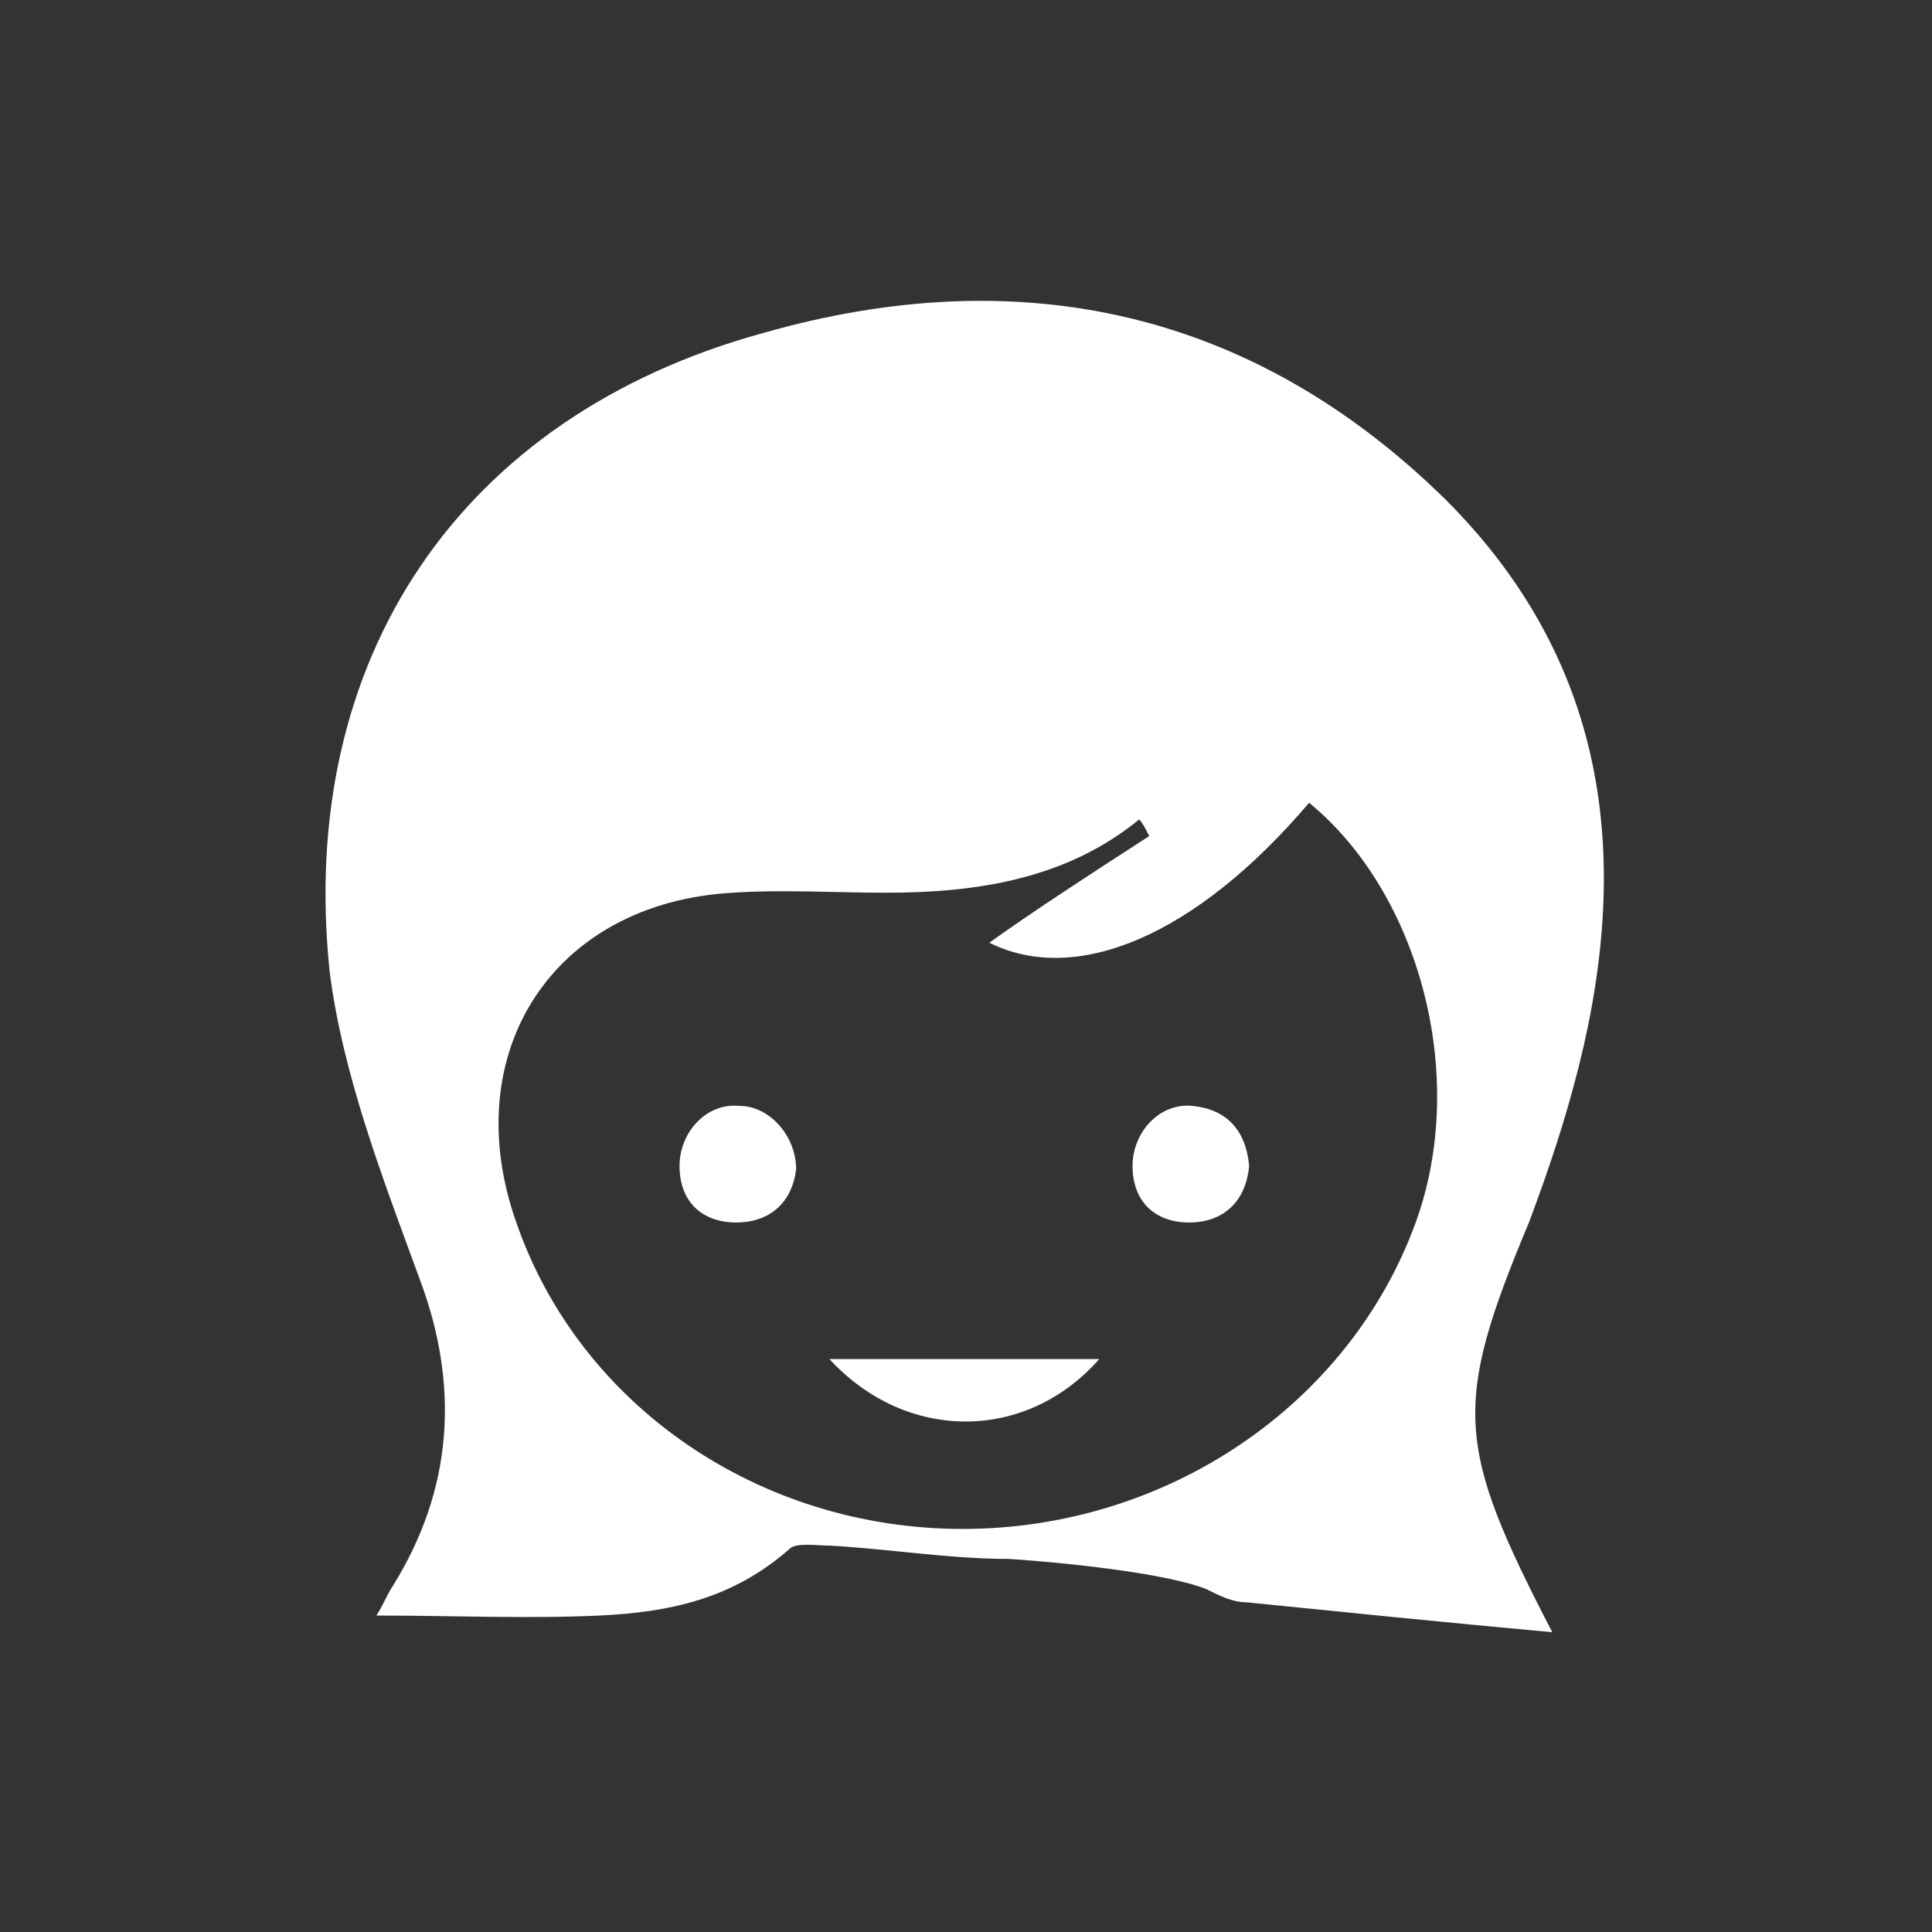 <?xml version="1.0" encoding="utf-8"?>
<!-- Generator: Adobe Illustrator 19.2.1, SVG Export Plug-In . SVG Version: 6.00 Build 0)  -->
<svg version="1.1" id="Layer_1" xmlns="http://www.w3.org/2000/svg" xmlns:xlink="http://www.w3.org/1999/xlink" x="0px" y="0px"
	 width="58px" height="58px" viewBox="0 0 58 58" style="enable-background:new 0 0 58 58;" xml:space="preserve">
<rect x="0" y="0" width="58" height="58" fill="#333333" stroke="none"/>
<style type="text/css">
	.st0{fill:#fff;}
</style>
<g>
	<path class="st0" d="M46.6,49c-3.3-0.3-6.2-0.6-9.2-0.9c-0.4,0-0.8-0.2-1.2-0.4c-1.3-0.5-4.4-0.8-5.9-0.9c-1.8,0-3.6-0.3-5.4-0.4
		c-0.4,0-1-0.1-1.2,0.1C22,48,20.1,48.4,18,48.5c-2.2,0.1-4.4,0-6.7,0c0.2-0.3,0.3-0.6,0.5-0.9c1.8-2.9,2-6,0.8-9.2
		c-1.1-3-2.3-6.1-2.7-9.2C8.9,19.8,13.8,12.5,22.9,10c7.7-2.2,14.7-0.7,20.5,5c4.8,4.8,5.6,10.6,4,17c-0.4,1.6-0.9,3.1-1.5,4.7
		C43.6,42.2,43.7,43.4,46.6,49z M34.5,25.1c-0.1-0.2-0.2-0.4-0.3-0.5c-2.2,1.8-4.9,2.2-7.6,2.2c-1.5,0-3.1-0.1-4.6,0
		c-5.4,0.3-8.3,4.8-6.5,9.9c1.9,5.5,7.3,9.2,13.4,9.2c6.1,0,11.6-3.7,13.6-9.2c1.6-4.4,0.1-9.9-3.2-12.6c-3.4,4-7,5.5-9.6,4.2
		C31.1,27.3,32.8,26.2,34.5,25.1z"/>
	<path class="st0" d="M33,40.8c-2.2,2.5-5.8,2.5-8.1,0C27.6,40.8,30.2,40.8,33,40.8z"/>
	<path class="st0" d="M37.5,35c-0.1,1.1-0.8,1.7-1.8,1.7c-1,0-1.7-0.6-1.7-1.7c0-1,0.8-1.9,1.8-1.8C36.8,33.3,37.4,33.9,37.5,35z"/>
	<path class="st0" d="M23.9,35.1c-0.1,0.9-0.7,1.6-1.8,1.6c-1,0-1.7-0.6-1.7-1.7c0-1,0.8-1.9,1.8-1.8C23.1,33.2,23.9,34.1,23.9,35.1
		z"/>
</g>
</svg>
